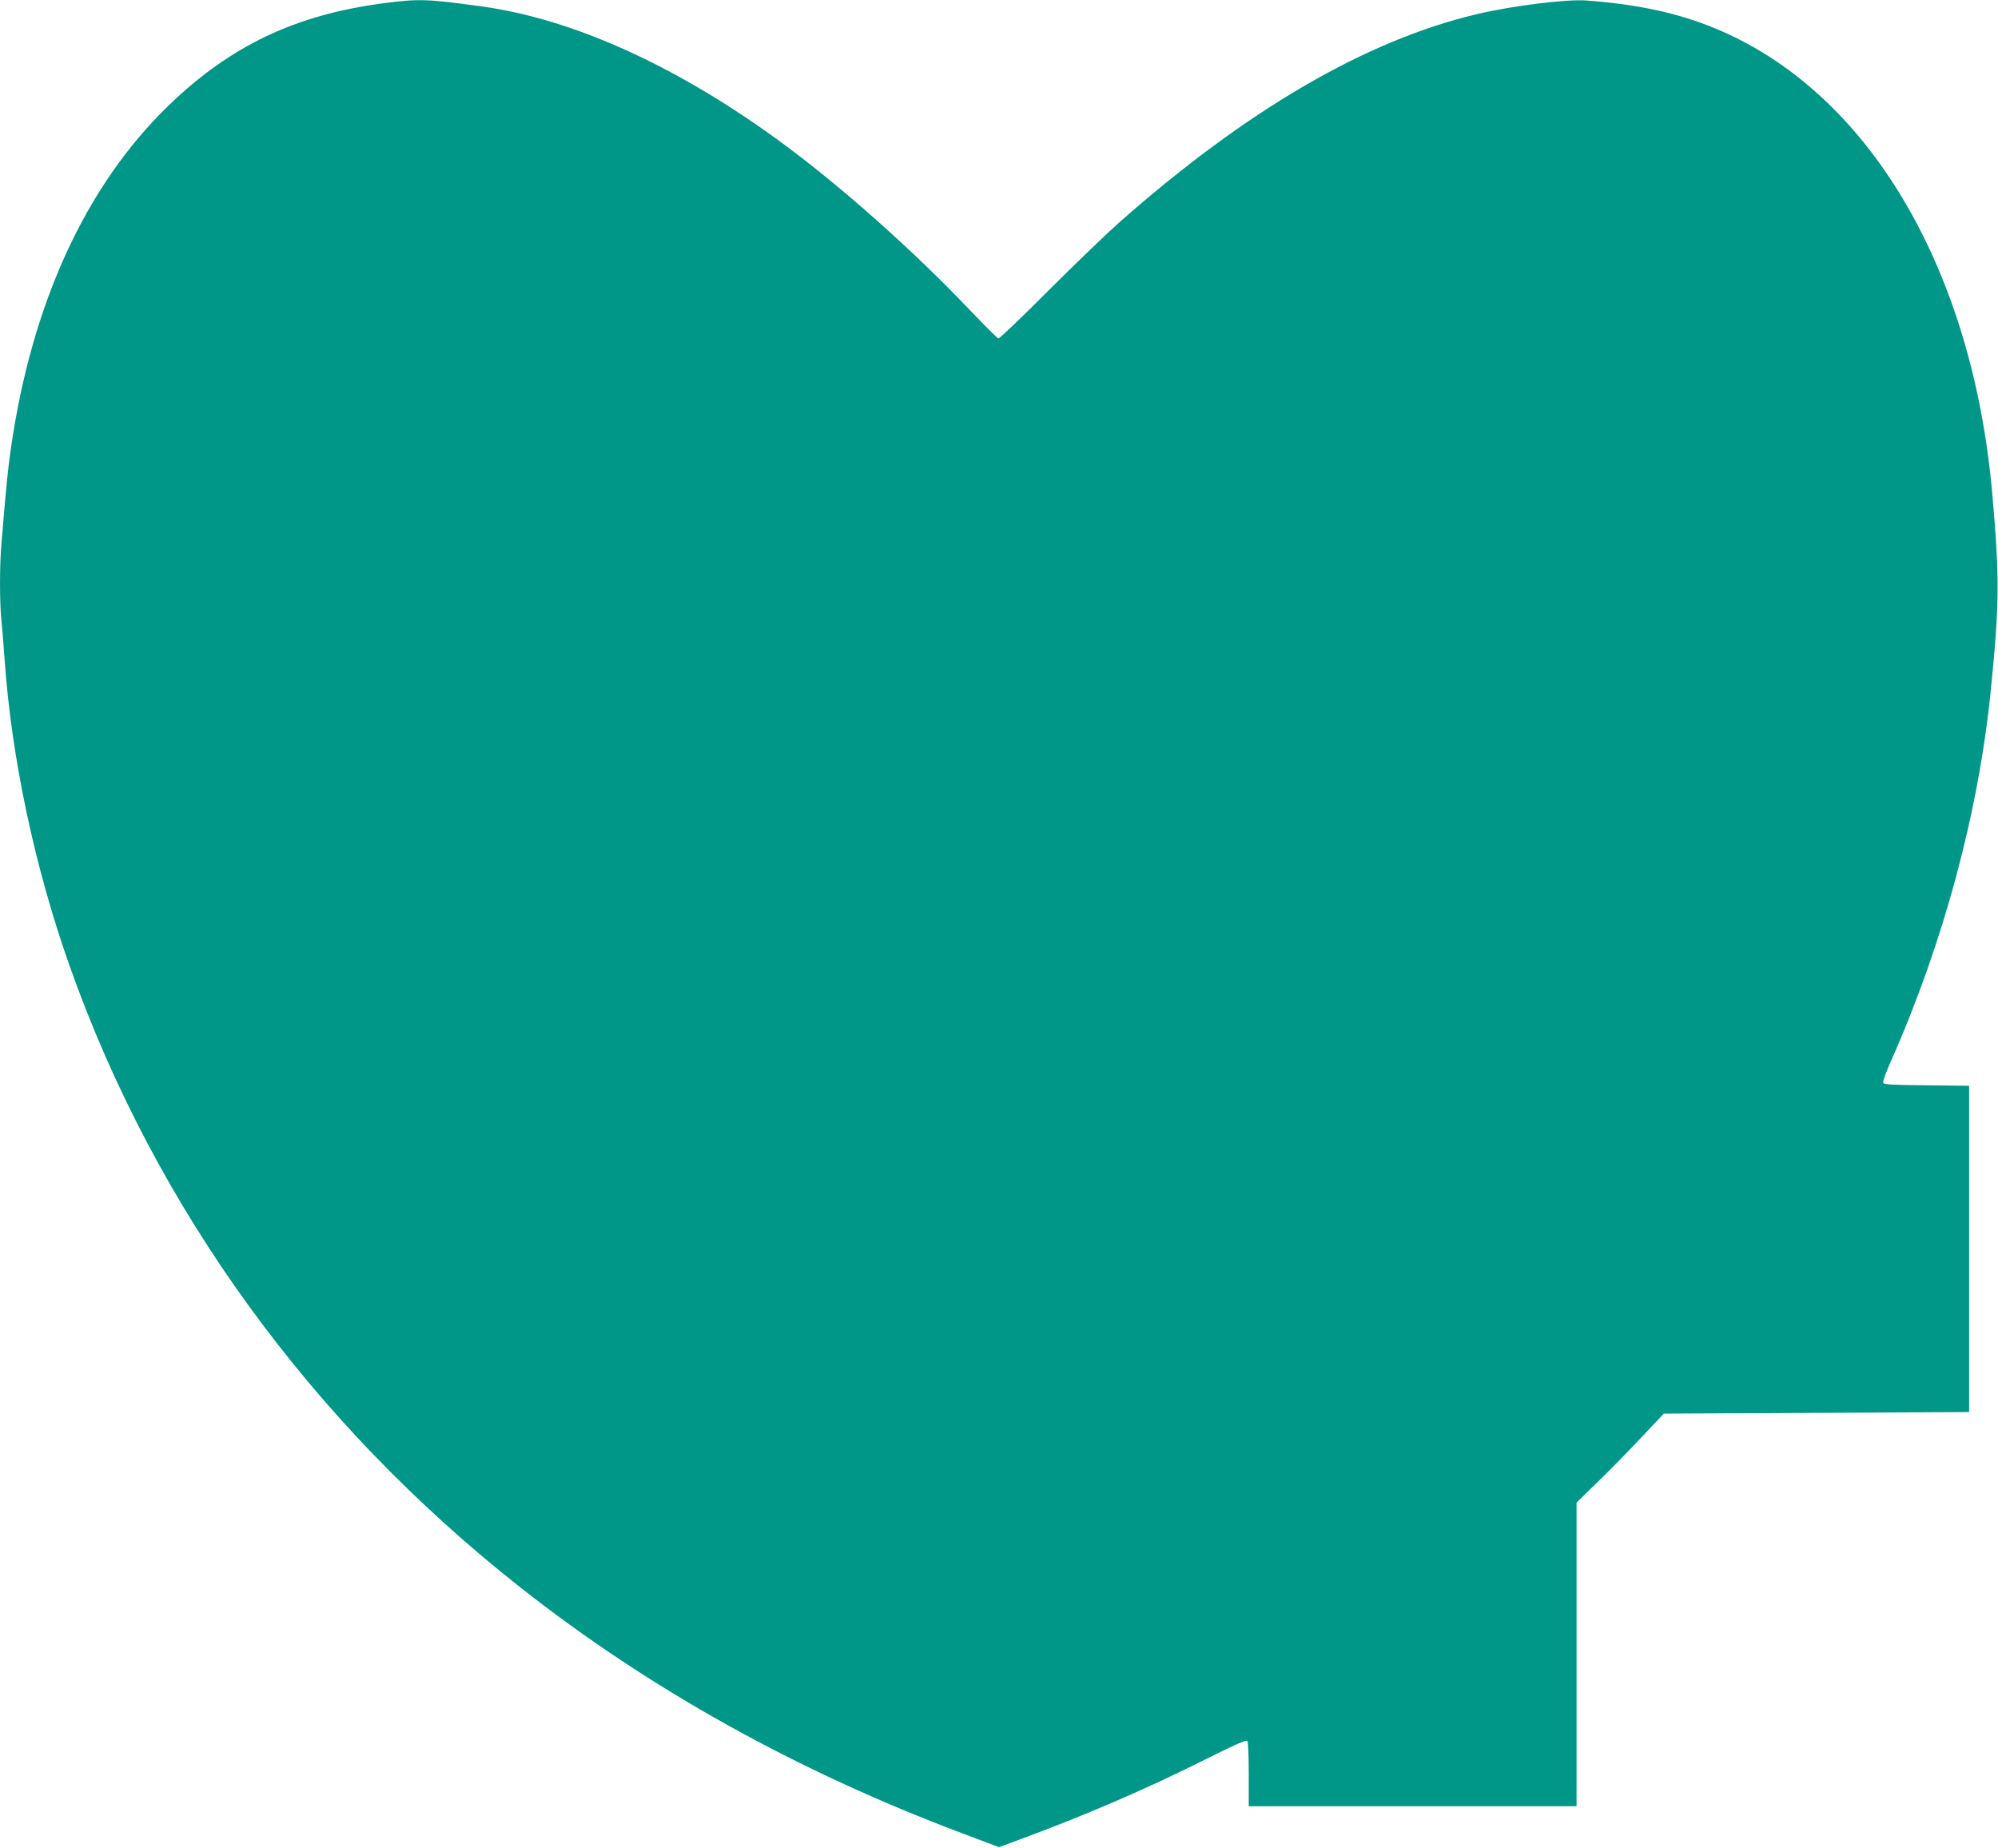 <?xml version="1.0" standalone="no"?>
<!DOCTYPE svg PUBLIC "-//W3C//DTD SVG 20010904//EN"
 "http://www.w3.org/TR/2001/REC-SVG-20010904/DTD/svg10.dtd">
<svg version="1.0" xmlns="http://www.w3.org/2000/svg"
 width="1280pt" height="1184pt" viewBox="0 0 1280 1184"
 preserveAspectRatio="xMidYMid meet">
<g transform="translate(0,1184) scale(0.1,-0.1)"
fill="#009688" stroke="none">
<path d="M2455 11819 c-562 -74 -979 -272 -1374 -654 -529 -511 -876 -1264
-1010 -2190 -19 -126 -29 -225 -61 -607 -13 -147 -13 -378 -1 -505 6 -54 15
-168 21 -253 44 -627 194 -1332 417 -1960 549 -1549 1544 -2920 2885 -3977
827 -652 1777 -1180 2837 -1578 l231 -87 127 47 c423 156 805 320 1197 516
194 97 261 126 268 117 4 -7 8 -104 8 -215 l0 -203 1050 0 1050 0 0 972 0 973
133 130 c74 71 200 200 280 285 l146 155 978 5 978 5 0 1045 0 1045 -273 3
c-221 2 -274 5 -278 16 -3 8 20 72 52 143 335 756 560 1592 638 2373 55 549
57 715 10 1250 -127 1458 -799 2586 -1778 2989 -240 99 -499 154 -826 178
-125 9 -472 -34 -696 -87 -712 -168 -1478 -614 -2295 -1336 -79 -70 -283 -266
-453 -436 -169 -170 -314 -308 -320 -306 -7 2 -87 82 -179 178 -375 395 -852
817 -1242 1100 -657 476 -1312 770 -1890 849 -349 48 -402 50 -630 20z"/>
</g>
</svg>
